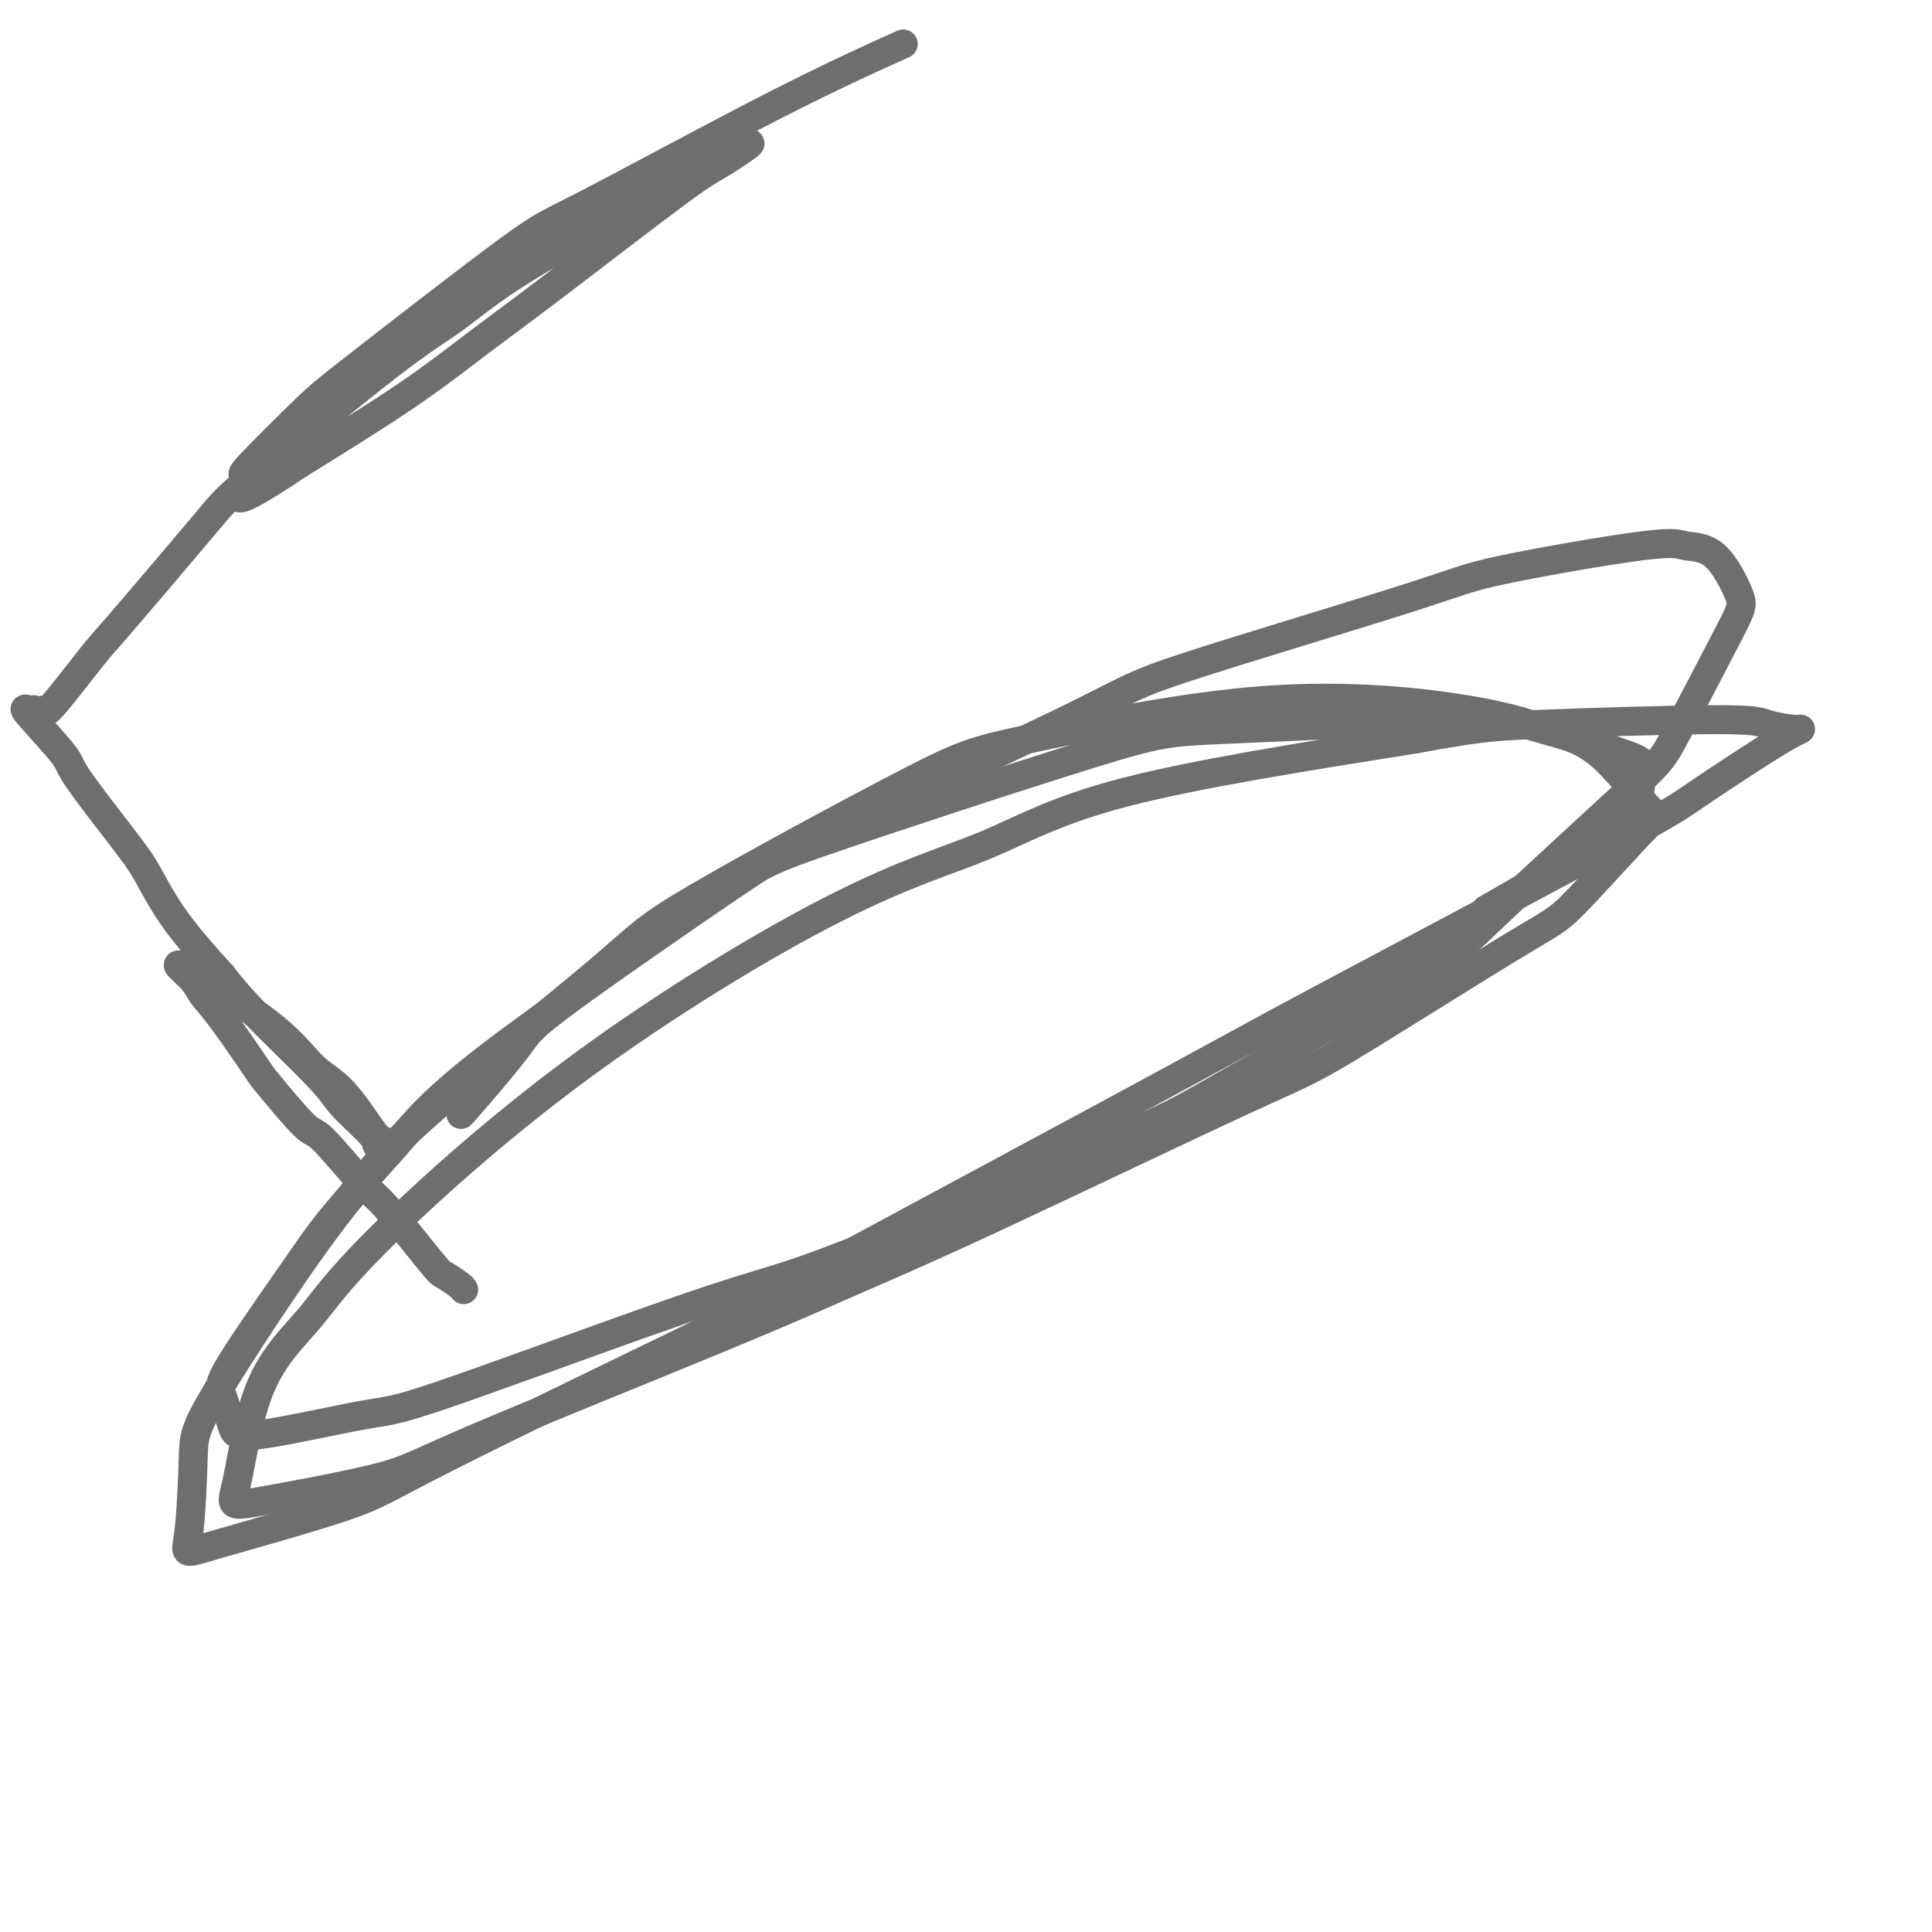 <svg viewBox='0 0 400 400' version='1.1' xmlns='http://www.w3.org/2000/svg' xmlns:xlink='http://www.w3.org/1999/xlink'><g fill='none' stroke='#6D6E70' stroke-width='6' stroke-linecap='round' stroke-linejoin='round'><path d='M96,230c-0.644,0.812 -1.287,1.623 1,-1c2.287,-2.623 7.506,-8.681 10,-12c2.494,-3.319 2.265,-3.901 12,-11c9.735,-7.099 29.433,-20.717 39,-27c9.567,-6.283 9.001,-5.231 20,-10c10.999,-4.769 33.563,-15.360 45,-21c11.437,-5.640 11.747,-6.331 23,-10c11.253,-3.669 33.450,-10.318 45,-14c11.550,-3.682 12.454,-4.399 20,-6c7.546,-1.601 21.734,-4.086 29,-5c7.266,-0.914 7.611,-0.256 9,0c1.389,0.256 3.821,0.110 6,2c2.179,1.890 4.104,5.815 5,8c0.896,2.185 0.762,2.629 -2,8c-2.762,5.371 -8.151,15.670 -11,21c-2.849,5.330 -3.157,5.691 -10,12c-6.843,6.309 -20.220,18.567 -27,25c-6.780,6.433 -6.962,7.041 -17,13c-10.038,5.959 -29.931,17.269 -40,23c-10.069,5.731 -10.315,5.883 -22,11c-11.685,5.117 -34.808,15.199 -49,21c-14.192,5.801 -19.452,7.321 -25,9c-5.548,1.679 -11.383,3.516 -24,8c-12.617,4.484 -32.014,11.616 -42,15c-9.986,3.384 -10.560,3.020 -16,4c-5.440,0.980 -15.745,3.304 -21,4c-5.255,0.696 -5.460,-0.236 -6,-2c-0.540,-1.764 -1.415,-4.360 -2,-6c-0.585,-1.640 -0.882,-2.326 2,-7c2.882,-4.674 8.941,-13.337 15,-22'/><path d='M63,260c4.817,-7.195 8.359,-10.684 11,-14c2.641,-3.316 4.382,-6.461 14,-15c9.618,-8.539 27.115,-22.473 36,-30c8.885,-7.527 9.160,-8.646 20,-15c10.840,-6.354 32.247,-17.942 44,-24c11.753,-6.058 13.853,-6.586 25,-9c11.147,-2.414 31.340,-6.716 49,-8c17.660,-1.284 32.786,0.448 42,2c9.214,1.552 12.516,2.924 16,4c3.484,1.076 7.152,1.857 11,5c3.848,3.143 7.877,8.650 10,11c2.123,2.350 2.340,1.545 -1,5c-3.340,3.455 -10.238,11.169 -14,15c-3.762,3.831 -4.387,3.778 -13,9c-8.613,5.222 -25.212,15.719 -34,21c-8.788,5.281 -9.765,5.347 -22,11c-12.235,5.653 -35.730,16.894 -51,24c-15.270,7.106 -22.317,10.076 -29,13c-6.683,2.924 -13.001,5.801 -28,12c-14.999,6.199 -38.678,15.720 -51,21c-12.322,5.280 -13.288,6.318 -20,8c-6.712,1.682 -19.170,4.010 -25,5c-5.830,0.990 -5.031,0.644 -4,-4c1.031,-4.644 2.292,-13.587 5,-20c2.708,-6.413 6.861,-10.296 10,-14c3.139,-3.704 5.264,-7.228 14,-16c8.736,-8.772 24.084,-22.793 42,-36c17.916,-13.207 38.400,-25.602 53,-33c14.600,-7.398 23.315,-9.799 31,-13c7.685,-3.201 14.338,-7.200 29,-11c14.662,-3.800 37.331,-7.400 60,-11'/><path d='M293,153c12.853,-2.309 14.986,-2.583 25,-3c10.014,-0.417 27.910,-0.978 37,-1c9.090,-0.022 9.373,0.494 11,1c1.627,0.506 4.597,1.000 6,1c1.403,0.000 1.237,-0.494 -3,2c-4.237,2.494 -12.545,7.977 -17,11c-4.455,3.023 -5.055,3.585 -15,9c-9.945,5.415 -29.233,15.683 -43,23c-13.767,7.317 -22.012,11.682 -30,16c-7.988,4.318 -15.718,8.590 -35,19c-19.282,10.410 -50.117,26.957 -65,35c-14.883,8.043 -13.813,7.580 -25,13c-11.187,5.420 -34.630,16.723 -47,23c-12.370,6.277 -13.668,7.530 -21,10c-7.332,2.470 -20.697,6.158 -27,8c-6.303,1.842 -5.544,1.839 -5,-2c0.544,-3.839 0.871,-11.514 1,-16c0.129,-4.486 0.058,-5.782 5,-14c4.942,-8.218 14.895,-23.356 22,-33c7.105,-9.644 11.361,-13.792 15,-18c3.639,-4.208 6.660,-8.474 19,-18c12.340,-9.526 33.999,-24.311 45,-32c11.001,-7.689 11.344,-8.283 25,-13c13.656,-4.717 40.627,-13.559 55,-18c14.373,-4.441 16.149,-4.481 28,-5c11.851,-0.519 33.776,-1.516 45,-2c11.224,-0.484 11.745,-0.456 17,1c5.255,1.456 15.244,4.339 20,6c4.756,1.661 4.281,2.101 4,4c-0.281,1.899 -0.366,5.257 -2,8c-1.634,2.743 -4.817,4.872 -8,7'/><path d='M330,175c-5.689,3.756 -15.911,9.644 -20,12c-4.089,2.356 -2.044,1.178 0,0'/><path d='M96,267c-0.107,-0.204 -0.215,-0.407 -1,-1c-0.785,-0.593 -2.249,-1.575 -3,-2c-0.751,-0.425 -0.791,-0.292 -3,-3c-2.209,-2.708 -6.589,-8.257 -9,-11c-2.411,-2.743 -2.854,-2.681 -5,-5c-2.146,-2.319 -5.995,-7.019 -8,-9c-2.005,-1.981 -2.165,-1.244 -4,-3c-1.835,-1.756 -5.343,-6.006 -7,-8c-1.657,-1.994 -1.461,-1.733 -3,-4c-1.539,-2.267 -4.812,-7.062 -7,-10c-2.188,-2.938 -3.291,-4.017 -4,-5c-0.709,-0.983 -1.024,-1.868 -2,-3c-0.976,-1.132 -2.612,-2.511 -3,-3c-0.388,-0.489 0.471,-0.087 1,0c0.529,0.087 0.730,-0.141 1,0c0.270,0.141 0.611,0.651 4,3c3.389,2.349 9.825,6.537 14,10c4.175,3.463 6.090,6.200 8,8c1.910,1.800 3.816,2.664 6,5c2.184,2.336 4.648,6.143 6,8c1.352,1.857 1.594,1.763 2,2c0.406,0.237 0.978,0.804 1,1c0.022,0.196 -0.505,0.021 -1,0c-0.495,-0.021 -0.956,0.114 -1,0c-0.044,-0.114 0.331,-0.475 -1,-2c-1.331,-1.525 -4.367,-4.213 -6,-6c-1.633,-1.787 -1.863,-2.673 -5,-6c-3.137,-3.327 -9.182,-9.093 -13,-13c-3.818,-3.907 -5.409,-5.953 -7,-8'/><path d='M46,202c-7.624,-8.297 -10.183,-12.041 -12,-15c-1.817,-2.959 -2.891,-5.134 -4,-7c-1.109,-1.866 -2.252,-3.424 -5,-7c-2.748,-3.576 -7.100,-9.170 -9,-12c-1.900,-2.830 -1.348,-2.897 -3,-5c-1.652,-2.103 -5.507,-6.243 -7,-8c-1.493,-1.757 -0.624,-1.130 0,-1c0.624,0.130 1.005,-0.235 1,0c-0.005,0.235 -0.394,1.072 0,1c0.394,-0.072 1.573,-1.052 2,-1c0.427,0.052 0.103,1.136 2,-1c1.897,-2.136 6.016,-7.491 8,-10c1.984,-2.509 1.832,-2.173 6,-7c4.168,-4.827 12.657,-14.817 17,-20c4.343,-5.183 4.540,-5.557 11,-11c6.460,-5.443 19.182,-15.953 27,-22c7.818,-6.047 10.734,-7.630 14,-10c3.266,-2.370 6.884,-5.528 14,-10c7.116,-4.472 17.730,-10.256 26,-15c8.270,-4.744 14.197,-8.446 17,-10c2.803,-1.554 2.481,-0.961 3,-1c0.519,-0.039 1.877,-0.710 1,0c-0.877,0.710 -3.990,2.802 -6,4c-2.010,1.198 -2.917,1.503 -9,6c-6.083,4.497 -17.342,13.185 -25,19c-7.658,5.815 -11.716,8.758 -16,12c-4.284,3.242 -8.796,6.783 -15,11c-6.204,4.217 -14.102,9.108 -22,14'/><path d='M62,96c-16.750,11.248 -12.626,6.368 -11,4c1.626,-2.368 0.753,-2.225 0,-2c-0.753,0.225 -1.387,0.531 1,-2c2.387,-2.531 7.794,-7.901 11,-11c3.206,-3.099 4.211,-3.928 12,-10c7.789,-6.072 22.363,-17.387 30,-23c7.637,-5.613 8.336,-5.525 17,-10c8.664,-4.475 25.294,-13.512 38,-20c12.706,-6.488 21.487,-10.425 25,-12c3.513,-1.575 1.756,-0.787 0,0'/></g>
</svg>